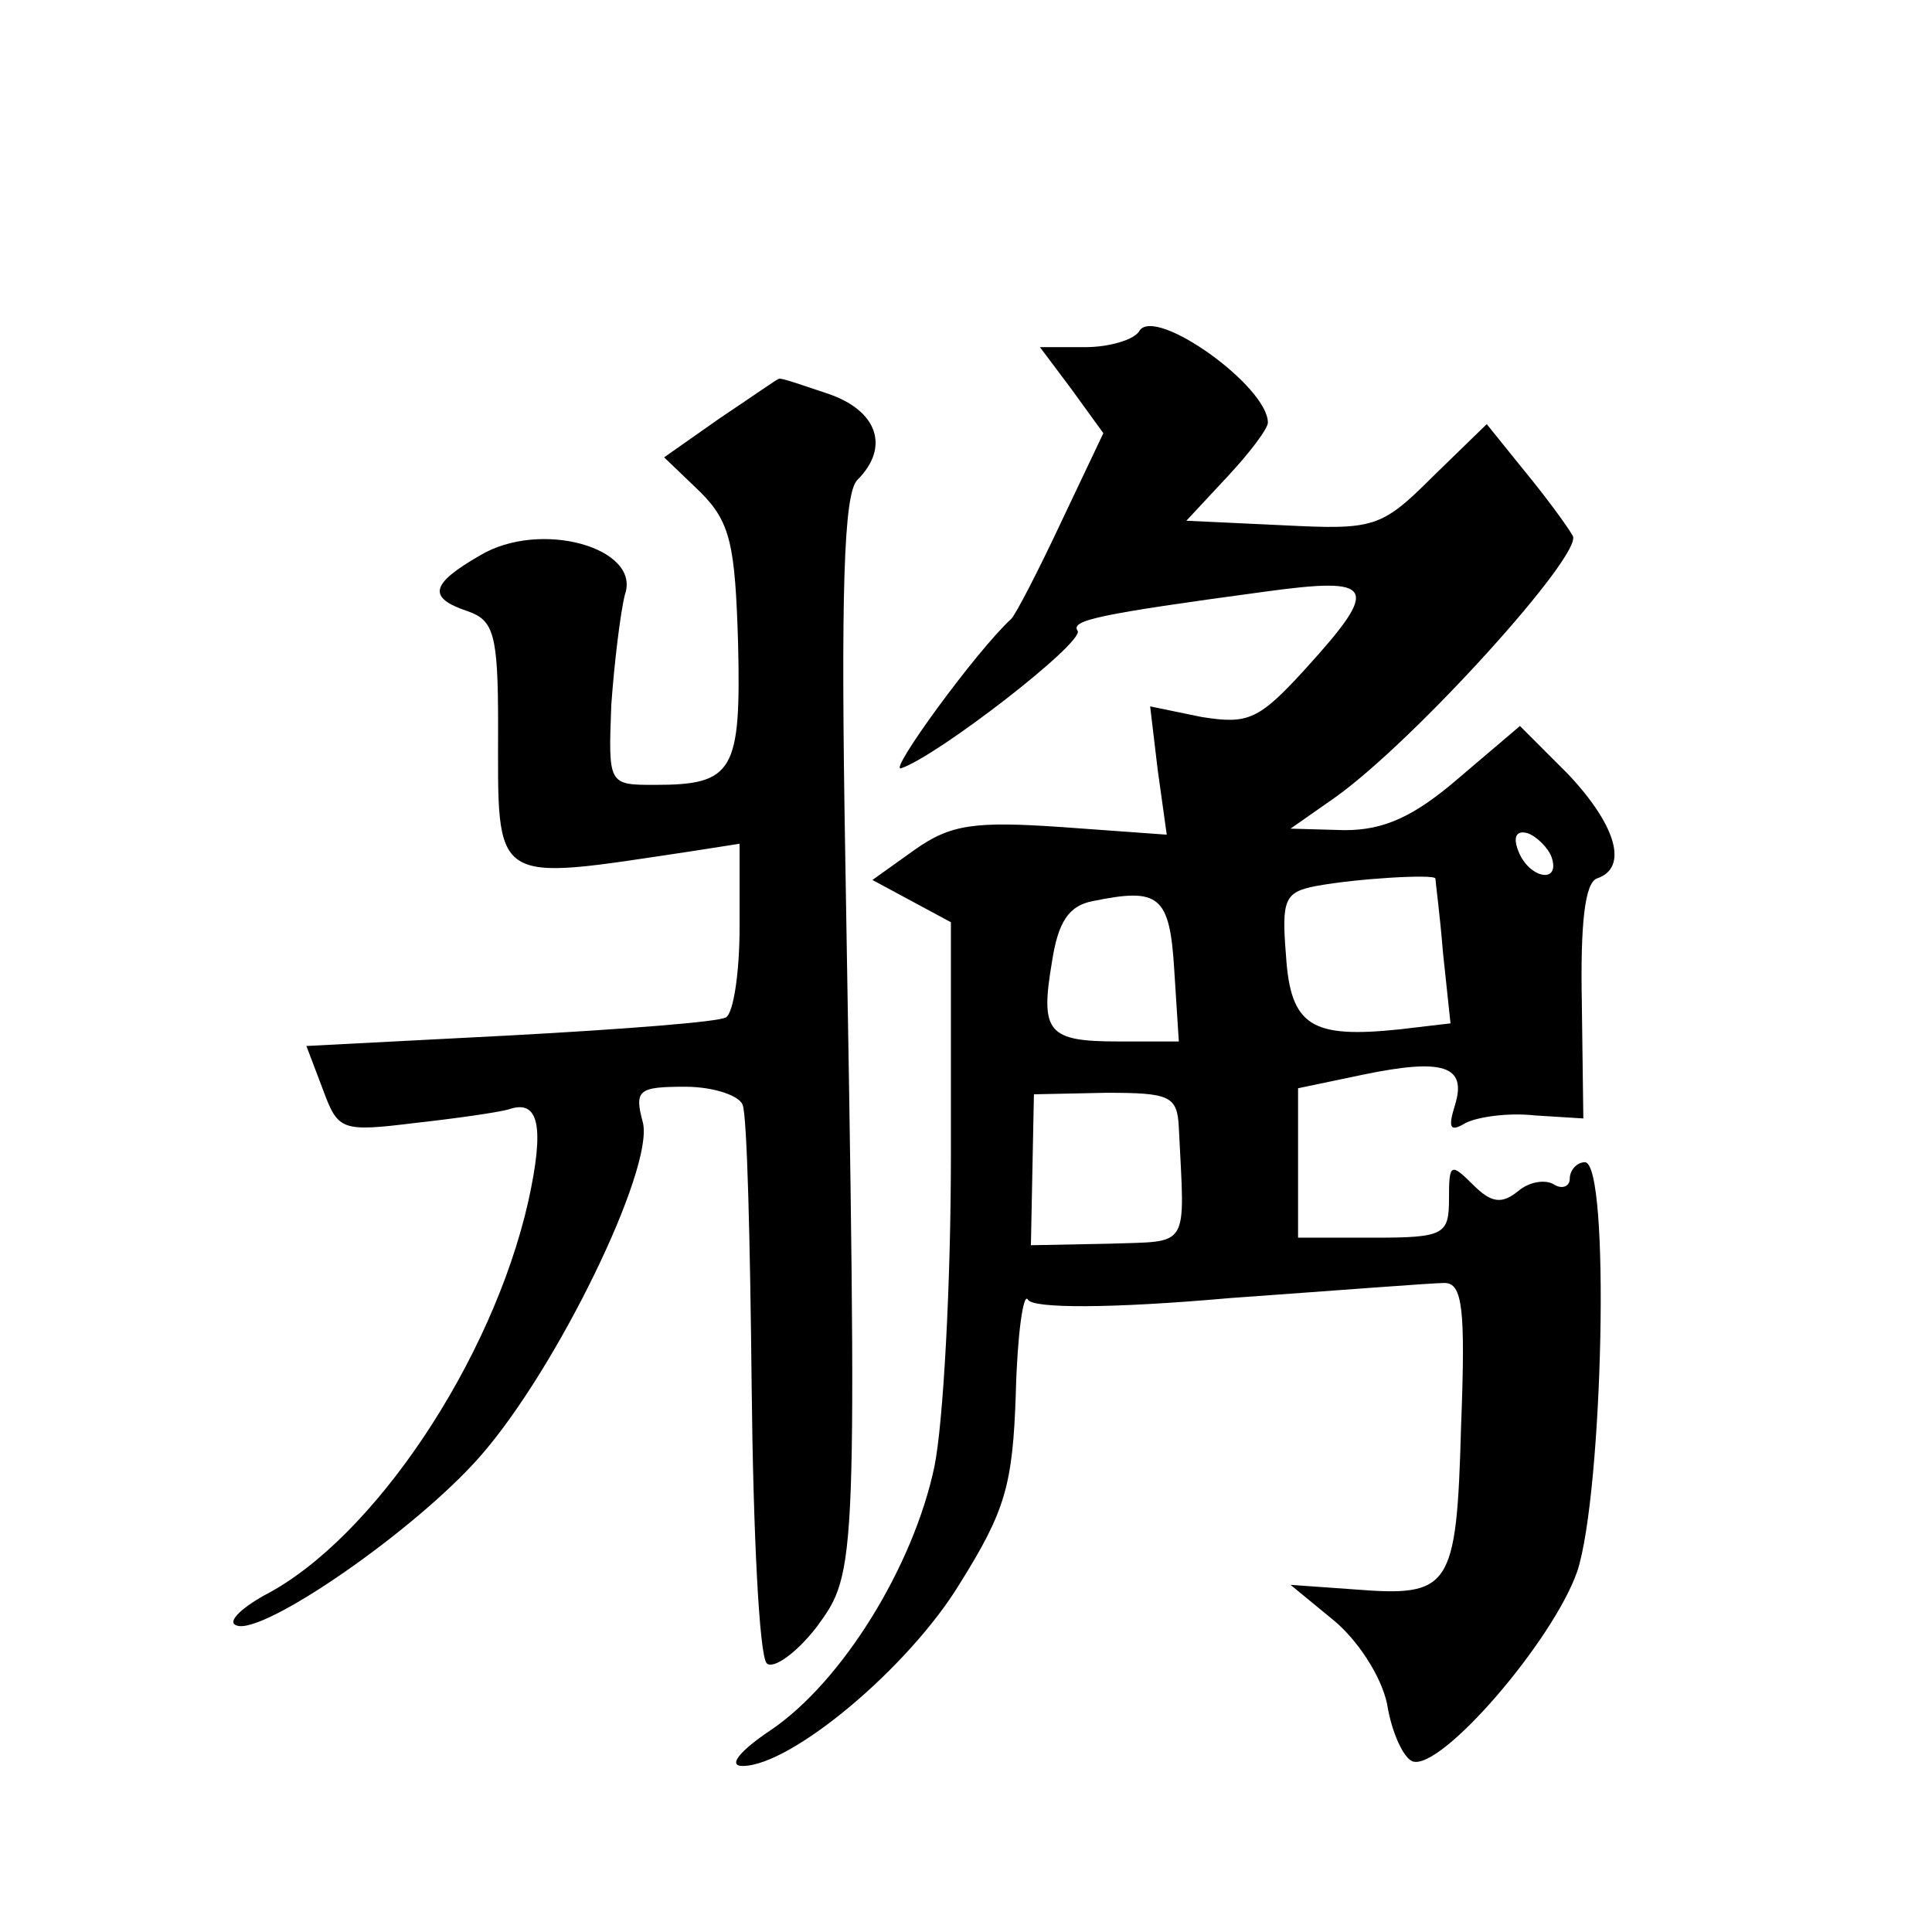 <?xml version="1.0" standalone="no"?>
<!DOCTYPE svg PUBLIC "-//W3C//DTD SVG 20010904//EN"
 "http://www.w3.org/TR/2001/REC-SVG-20010904/DTD/svg10.dtd">
<svg version="1.0" xmlns="http://www.w3.org/2000/svg"
 width="128pt" height="128pt" viewBox="0 0 128 128"
 preserveAspectRatio="xMidYMid meet">
<g transform="translate(0,128) scale(0.1,-0.1)"
fill="#0" stroke="none">
<path d="M755 1061 c-3 -6 -20 -11 -36 -11 l-30 0 21 -28 21 -29 -28 -59 c-15 -32
-30 -61 -33 -64 -23 -21 -82 -102 -73 -99 24 8 121 83 117 91 -5 7 13 11 124 26
73 10 77 4 27 -51 -31 -34 -38 -37 -69 -32 l-34 7 5 -42 6 -43 -69 5 c-58 4 -74
2 -98 -15 l-28 -20 26 -14 26 -14 0 -154 c0 -85 -5 -178 -11 -207 -14 -66 -61 -142
-108 -174 -21 -14 -29 -24 -19 -24 32 0 110 65 144 121 30 48 35 65 37 126 1 39
5 67 8 62 3 -6 55 -6 134 1 70 5 134 10 142 10 12 0 14 -17 11 -95 -3 -108 -7 -113
-71 -108 l-42 3 28 -23 c16 -13 32 -37 36 -56 3 -19 11 -36 17 -38 19 -6 93 80
109 126 17 52 22 271 5 271 -5 0 -10 -5 -10 -11 0 -5 -5 -7 -10 -4 -6 4 -17 2 -24
-4 -11 -9 -18 -8 -30 4 -15 15 -16 14 -16 -9 0 -24 -3 -26 -50 -26 l-50 0 0 49
0 50 43 9 c53 11 69 6 61 -20 -5 -16 -3 -18 7 -12 8 4 28 7 46 5 l32 -2 -1 77 c-1
52 2 79 10 82 21 7 13 35 -19 69 l-32 32 -40 -34 c-30 -26 -50 -35 -76 -35 l-36
1 30 21 c53 38 164 161 157 173 -4 7 -18 26 -32 43 l-25 31 -36 -35 c-34 -34 -39
-35 -99 -32 l-64 3 27 29 c15 16 27 32 27 36 0 24 -74 77 -85 61z m273 -349 c6
-18 -15 -14 -22 4 -4 10 -1 14 6 12 6 -2 14 -10 16 -16z m-77 -14 c0 -2 3 -24 5
-49 l5 -47 -34 -4 c-58 -6 -72 2 -75 49 -3 37 -1 42 20 46 27 5 78 8 79 5z m-173
-61 l3 -47 -40 0 c-47 0 -52 6 -44 53 4 26 11 37 27 40 44 9 51 4 54 -46z m3 -104
c4 -82 8 -75 -47 -77 l-51 -1 1 50 1 50 48 1 c42 0 47 -2 48 -23z M477 1003 l-37
-26 24 -23 c20 -20 23 -35 25 -100 2 -85 -3 -94 -55 -94 -31 0 -31 0 -29 53 2 28
6 61 9 73 11 31 -56 50 -96 26 -33 -19 -35 -28 -8 -37 17 -6 20 -15 20 -75 0 -108
-6 -104 128 -84 l32 5 0 -55 c0 -30 -4 -57 -9 -60 -4 -3 -69 -8 -143 -12 l-135
-7 11 -29 c10 -27 12 -28 61 -22 27 3 55 7 62 9 20 7 24 -11 13 -61 -24 -106 -103
-224 -175 -261 -16 -9 -25 -18 -18 -20 18 -6 118 63 161 112 51 58 115 190 108
221 -6 22 -3 24 28 24 19 0 36 -6 38 -12 3 -7 5 -91 6 -187 1 -96 5 -178 10 -183
4 -4 19 6 33 24 27 37 27 36 19 511 -3 175 -1 240 8 249 22 22 13 46 -19 57 -18
6 -32 11 -33 10 -1 0 -18 -12 -39 -26z"/>
</g>
</svg>
